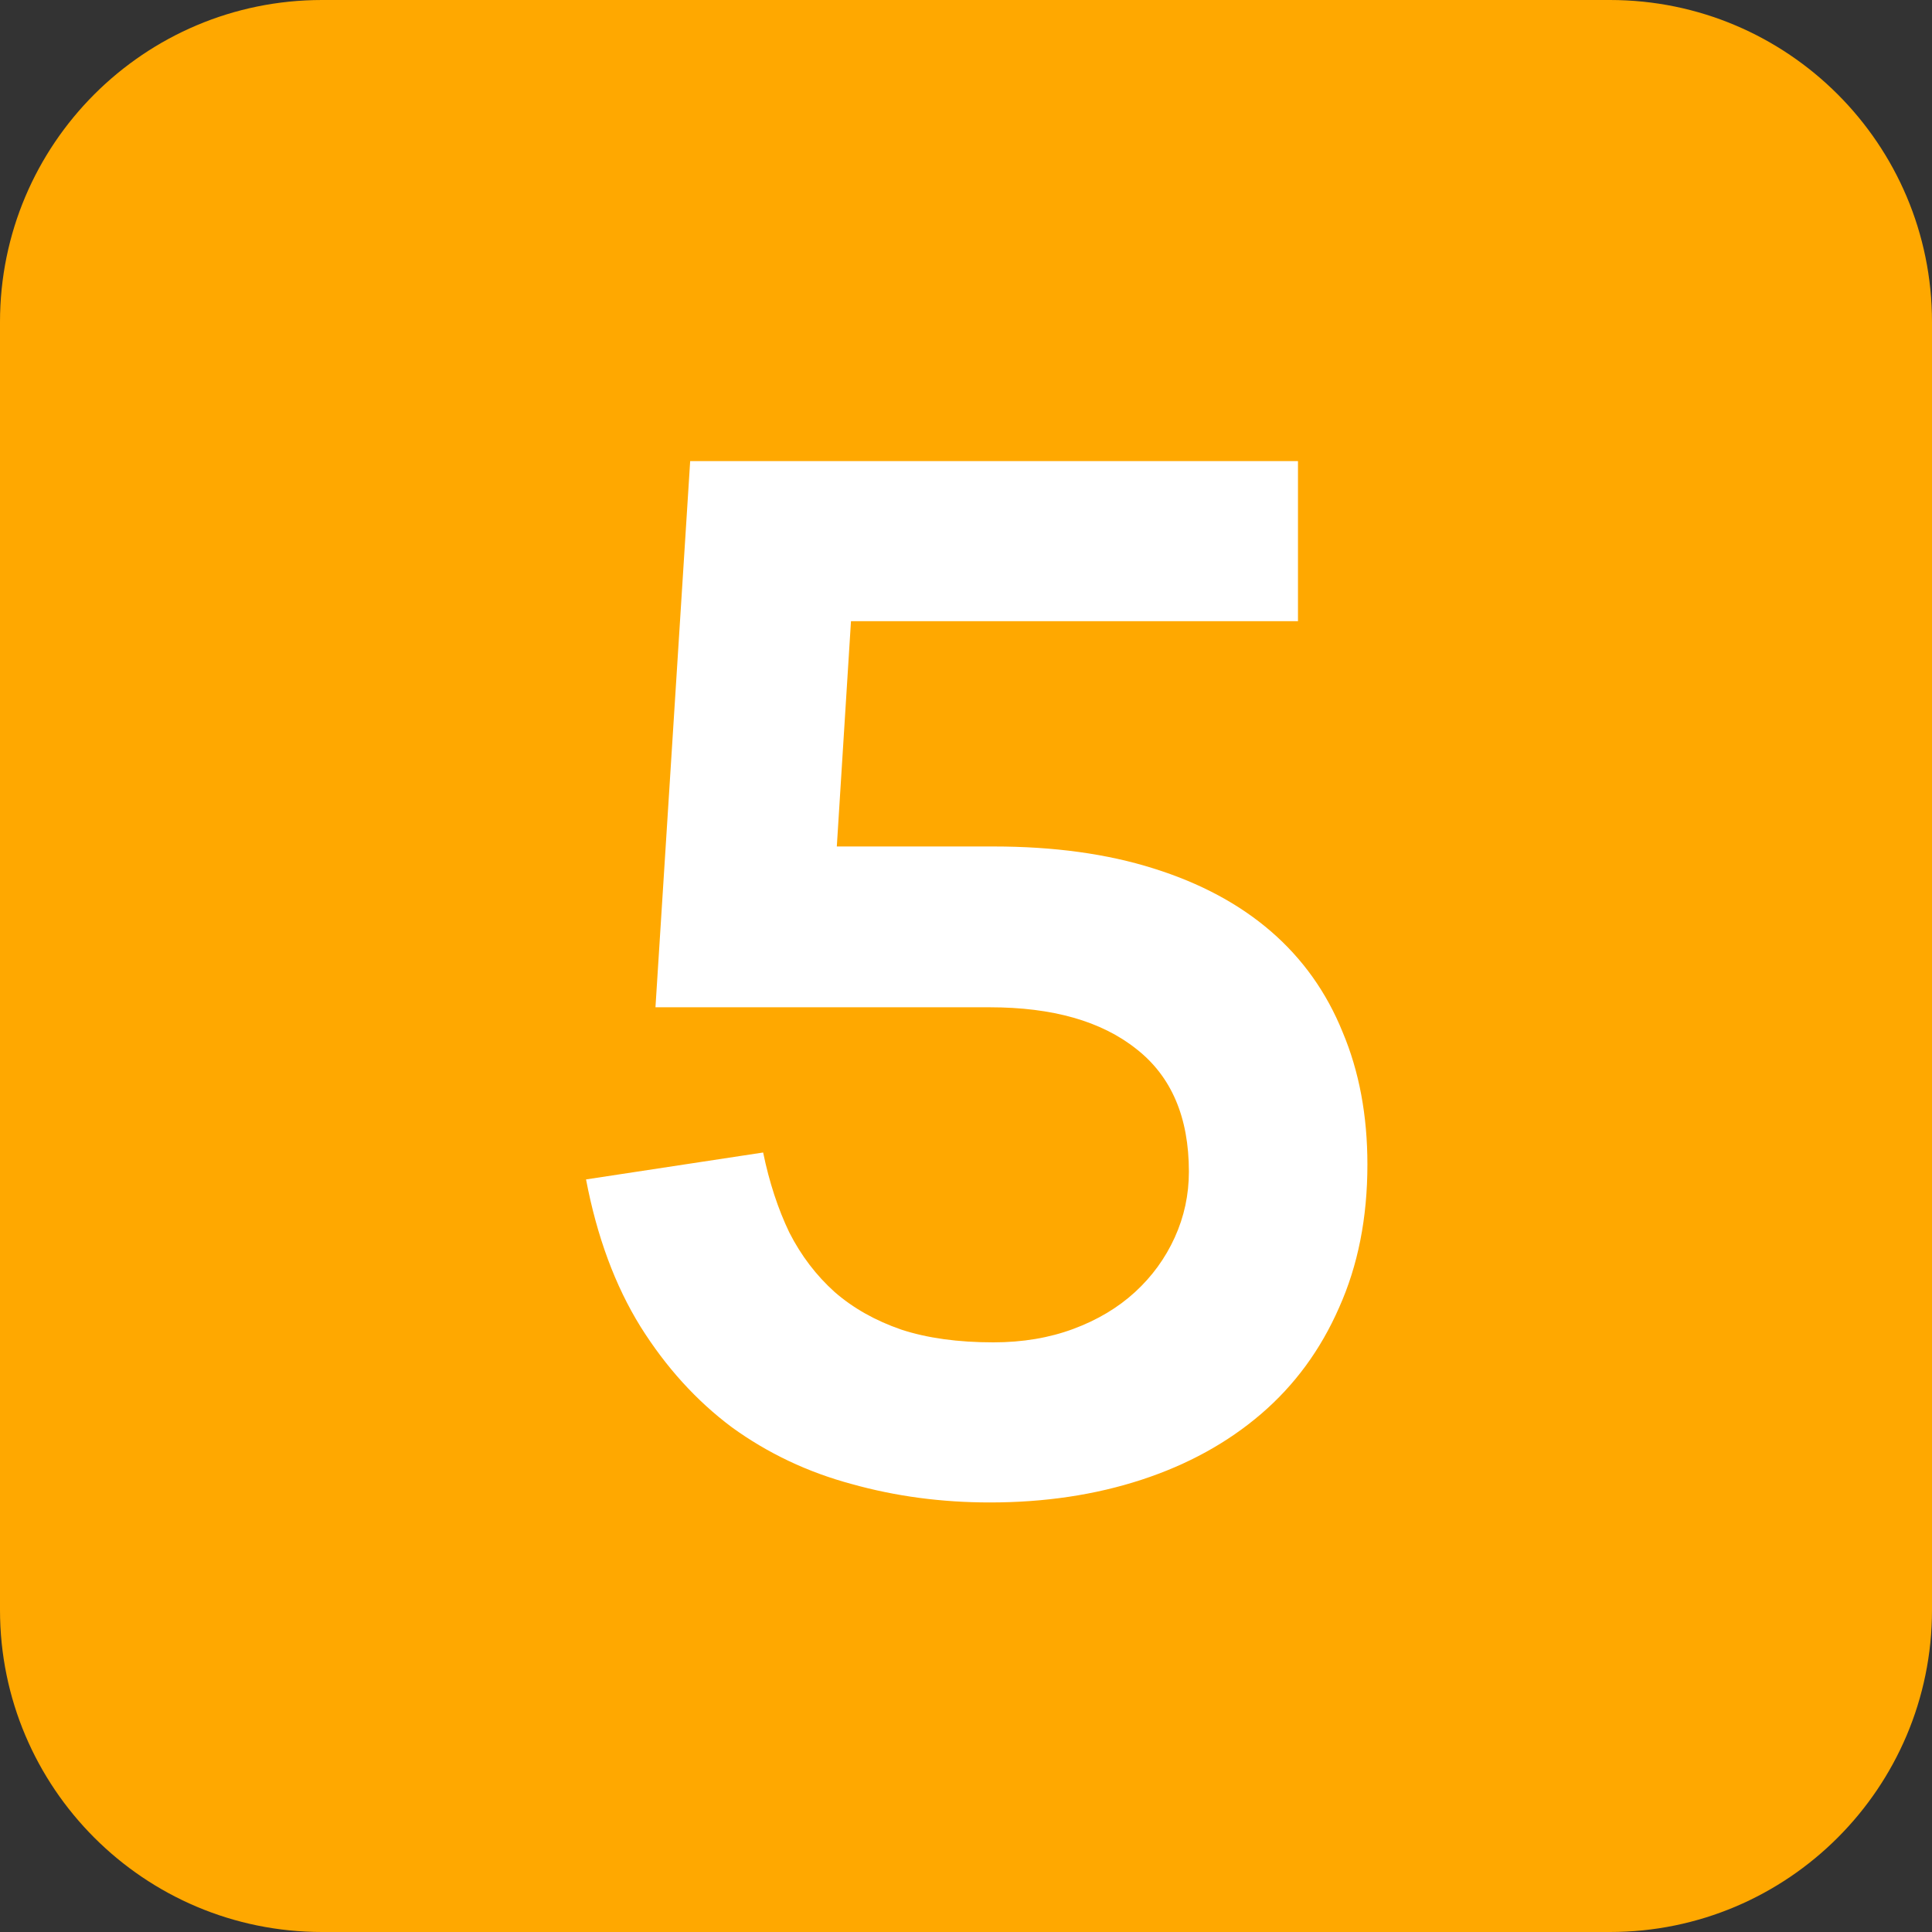 <?xml version="1.0" encoding="UTF-8"?> <svg xmlns="http://www.w3.org/2000/svg" width="30" height="30" viewBox="0 0 30 30" fill="none"><rect x="0" y="0" width="30" height="30" fill="#333333" stroke="none"/> <g clip-path="url(#clip0_156_26)"> <path d="M25 0H5C2.239 0 0 2.239 0 5V25C0 27.761 2.239 30 5 30H25C27.761 30 30 27.761 30 25V5C30 2.239 27.761 0 25 0Z" fill="#FFA800"></path> <path d="M21.233 18.083C21.233 18.912 21.086 19.652 20.793 20.305C20.507 20.958 20.104 21.508 19.583 21.955C19.062 22.402 18.443 22.743 17.724 22.978C17.005 23.213 16.221 23.33 15.37 23.33C14.622 23.33 13.907 23.235 13.225 23.044C12.543 22.861 11.923 22.567 11.366 22.164C10.816 21.753 10.343 21.233 9.947 20.602C9.551 19.964 9.269 19.201 9.1 18.314L11.85 17.896C11.945 18.358 12.081 18.772 12.257 19.139C12.44 19.498 12.675 19.806 12.961 20.063C13.247 20.312 13.592 20.507 13.995 20.646C14.398 20.778 14.875 20.844 15.425 20.844C15.88 20.844 16.294 20.774 16.668 20.635C17.042 20.496 17.361 20.305 17.625 20.063C17.889 19.821 18.094 19.539 18.241 19.216C18.388 18.893 18.461 18.552 18.461 18.193C18.461 17.35 18.19 16.715 17.647 16.29C17.104 15.857 16.345 15.641 15.37 15.641H10.178L10.717 7.16H20.155V9.646H13.214L12.994 13.144H15.425C16.364 13.144 17.192 13.258 17.911 13.485C18.637 13.712 19.246 14.039 19.737 14.464C20.228 14.889 20.599 15.41 20.848 16.026C21.105 16.635 21.233 17.32 21.233 18.083Z" fill="white"></path> </g> <defs> <clipPath id="clip0_156_26"> <rect width="30" height="30" fill="white"></rect> </clipPath> </defs> </svg> 